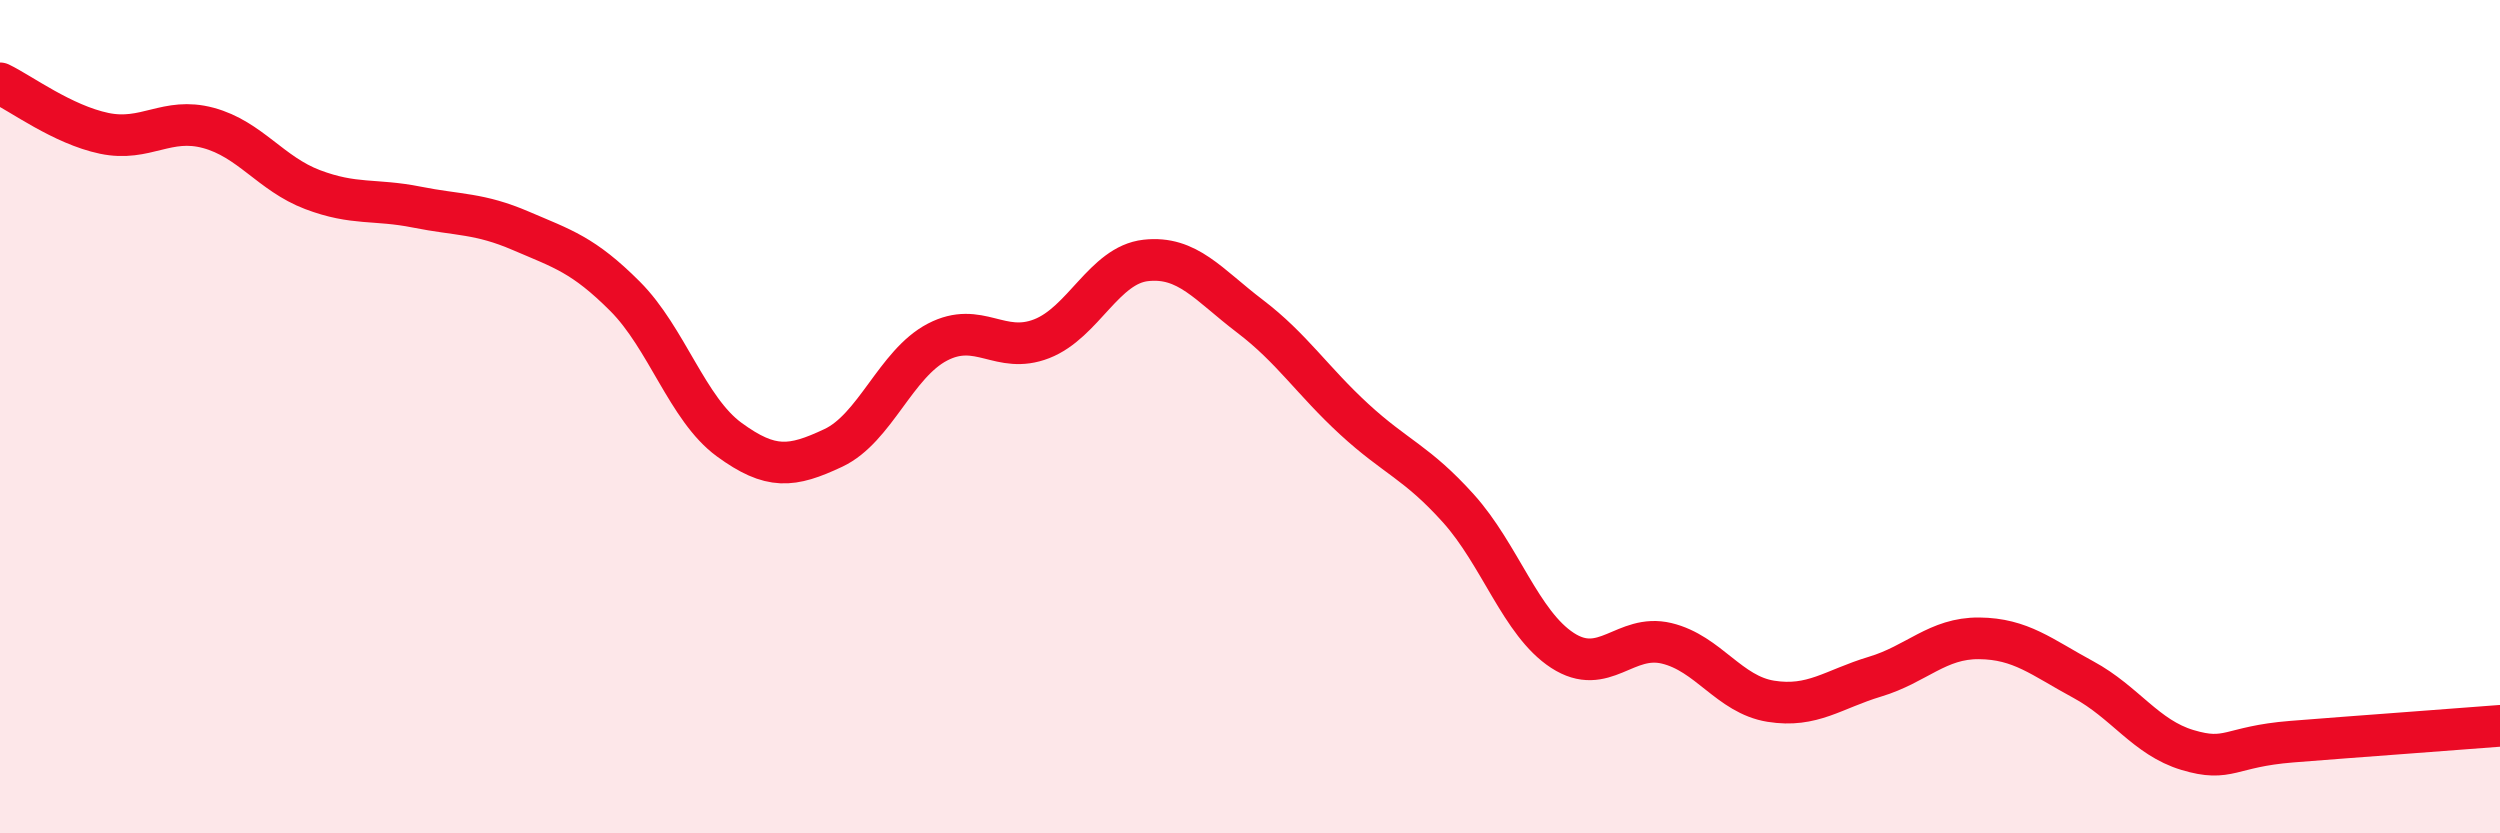 
    <svg width="60" height="20" viewBox="0 0 60 20" xmlns="http://www.w3.org/2000/svg">
      <path
        d="M 0,2 C 0.5,2.24 1.5,2.99 2.5,3.2 C 3.5,3.41 4,2.8 5,3.07 C 6,3.34 6.5,4.17 7.5,4.55 C 8.5,4.93 9,4.77 10,4.97 C 11,5.17 11.5,5.11 12.5,5.54 C 13.5,5.97 14,6.11 15,7.11 C 16,8.11 16.5,9.82 17.5,10.55 C 18.5,11.28 19,11.22 20,10.75 C 21,10.28 21.5,8.73 22.5,8.21 C 23.5,7.69 24,8.52 25,8.13 C 26,7.74 26.5,6.36 27.5,6.25 C 28.5,6.14 29,6.83 30,7.59 C 31,8.35 31.5,9.14 32.5,10.06 C 33.5,10.98 34,11.09 35,12.2 C 36,13.31 36.5,14.96 37.5,15.61 C 38.5,16.26 39,15.2 40,15.44 C 41,15.68 41.5,16.67 42.5,16.83 C 43.5,16.99 44,16.54 45,16.24 C 46,15.94 46.5,15.31 47.5,15.32 C 48.5,15.33 49,15.77 50,16.31 C 51,16.85 51.5,17.7 52.5,18 C 53.5,18.3 53.5,17.92 55,17.8 C 56.5,17.68 59,17.5 60,17.42L60 20L0 20Z"
        fill="#EB0A25"
        opacity="0.1"
        stroke-linecap="round"
        stroke-linejoin="round"
      />
      <path
        d="M 0,2 C 0.5,2.24 1.5,2.99 2.5,3.2 C 3.5,3.41 4,2.8 5,3.07 C 6,3.34 6.5,4.17 7.5,4.55 C 8.5,4.93 9,4.77 10,4.97 C 11,5.17 11.5,5.11 12.5,5.54 C 13.5,5.97 14,6.11 15,7.11 C 16,8.11 16.5,9.82 17.5,10.55 C 18.5,11.28 19,11.22 20,10.75 C 21,10.28 21.5,8.73 22.5,8.21 C 23.5,7.69 24,8.52 25,8.13 C 26,7.74 26.5,6.36 27.5,6.25 C 28.5,6.14 29,6.83 30,7.59 C 31,8.35 31.5,9.14 32.5,10.06 C 33.5,10.98 34,11.09 35,12.2 C 36,13.31 36.5,14.96 37.5,15.61 C 38.5,16.26 39,15.2 40,15.44 C 41,15.68 41.5,16.67 42.5,16.83 C 43.5,16.99 44,16.54 45,16.24 C 46,15.94 46.5,15.31 47.5,15.32 C 48.5,15.33 49,15.77 50,16.31 C 51,16.85 51.5,17.7 52.5,18 C 53.5,18.3 53.5,17.92 55,17.8 C 56.5,17.68 59,17.5 60,17.42"
        stroke="#EB0A25"
        stroke-width="1"
        fill="none"
        stroke-linecap="round"
        stroke-linejoin="round"
      />
    </svg>
  
